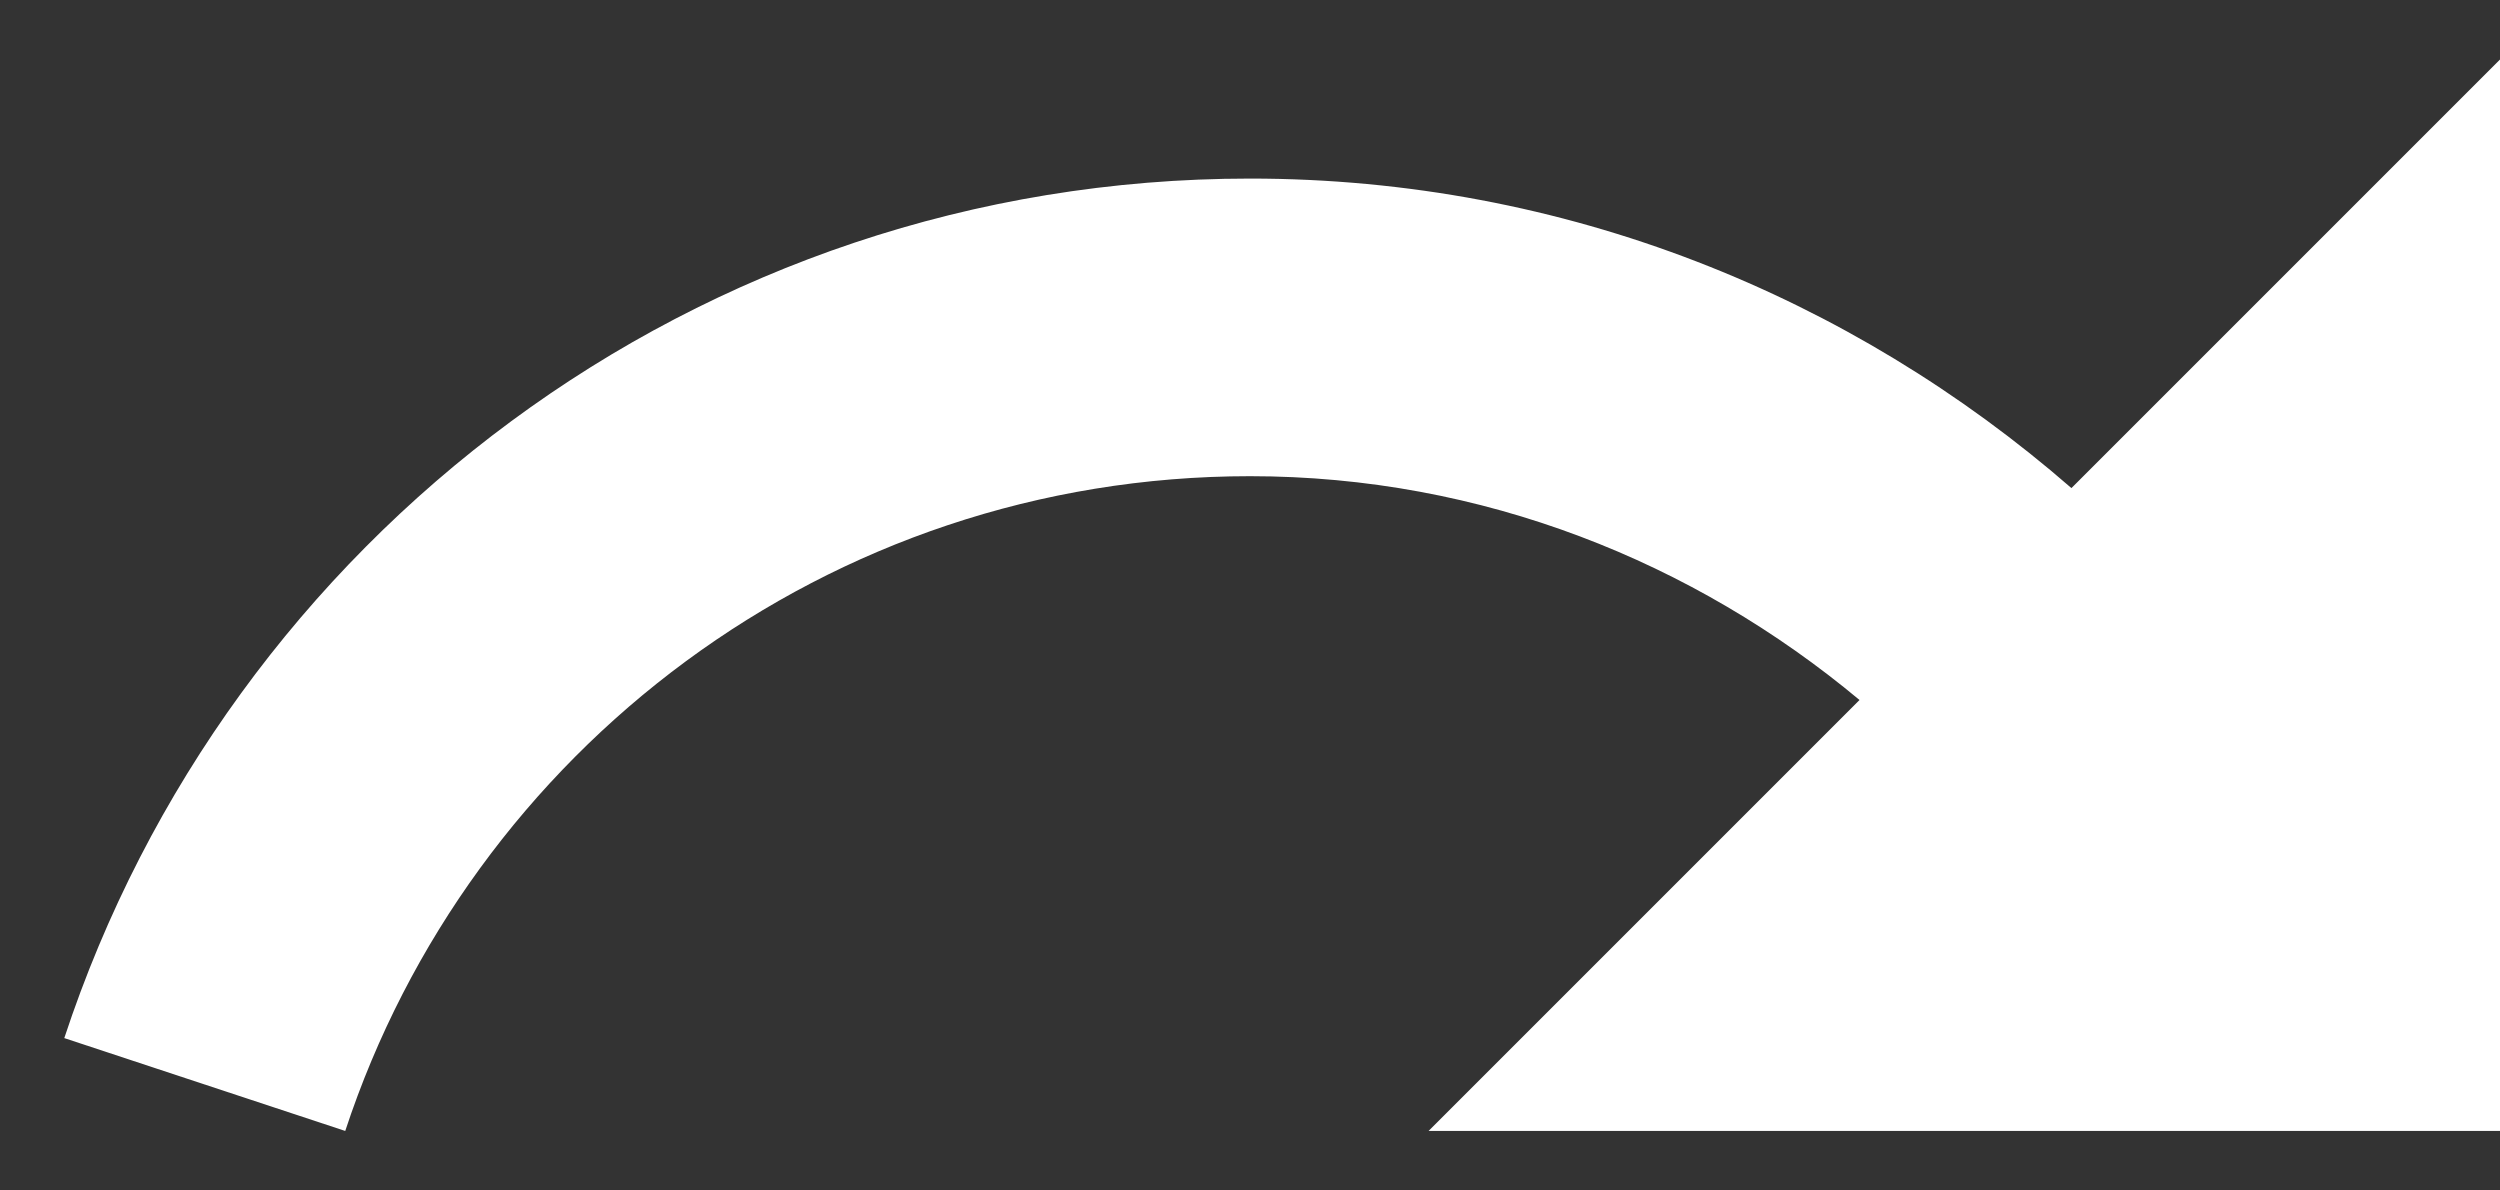 <svg width="21" height="10" viewBox="0 0 21 10" fill="none" xmlns="http://www.w3.org/2000/svg">
<rect x="0" y="0" width="21" height="10" fill="#333333" stroke="none"/>
<path d="M17.4 4.1C15.55 2.49 13.15 1.5 10.5 1.5C5.85 1.5 1.92 4.53 0.54 8.72L2.9 9.5C3.95 6.31 6.95 4 10.5 4C12.45 4 14.23 4.72 15.62 5.88L12 9.5H21V0.5L17.4 4.1Z" fill="white"/>
</svg>

